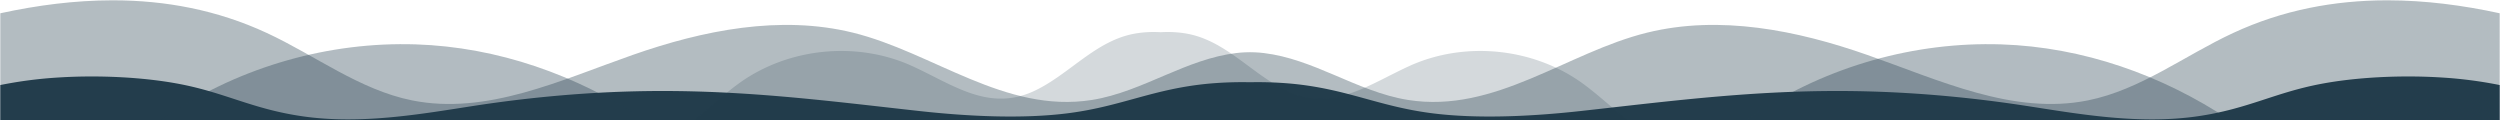 <svg xmlns="http://www.w3.org/2000/svg" xmlns:xlink="http://www.w3.org/1999/xlink" width="3967.751" height="191.082" viewBox="0 0 3967.751 191.082">
  <defs>
    <clipPath id="clip-path">
      <rect id="Rectangle_8" data-name="Rectangle 8" width="767.771" height="120.502" fill="none"/>
    </clipPath>
  </defs>
  <g id="Group_64" data-name="Group 64" transform="translate(4620.275 -878.071)">
    <path id="Union_3" data-name="Union 3" d="M2128,69.226H0V13.609A669.108,669.108,0,0,1,92.8,1.6c65.036-4.061,135.712-.282,190.991,10.235C357.733,25.9,399.313,51.512,479.2,63.16c93.889,13.647,190.449-3.863,271.97-16.443C830.212,34.536,916.89,25.764,1006.6,23.595c163.652-3.978,304.576,15,452.41,31.3,76.01,8.376,163.776,12.947,237.727,3.189,84.066-11.117,133.407-38.553,221.6-46.728a594.767,594.767,0,0,1,65.024-2.2,594.78,594.78,0,0,1,65.024,2.2c88.191,8.174,137.53,35.611,221.6,46.728,73.951,9.758,161.717,5.187,237.727-3.189,147.834-16.3,288.758-35.278,452.408-31.3,89.711,2.17,176.388,10.942,255.426,23.122,81.522,12.58,178.082,30.09,271.971,16.443C3567.4,51.512,3608.98,25.9,3682.925,11.832,3738.2,1.316,3808.881-2.464,3873.917,1.6a669.131,669.131,0,0,1,92.8,12.012V69.226Z" transform="translate(-4619.775 999.427)" fill="#233d4d" stroke="rgba(0,0,0,0)" stroke-miterlimit="10" stroke-width="1"/>
    <path id="Union_1" data-name="Union 1" d="M2005.875,190.082H0V20.554C58.741,7.8,118.095.1,177.23,0h2.311C261.979.143,343.962,15.134,423.08,51.88c77.074,35.74,146.893,90.138,230.311,106.931,118.494,23.862,236.194-32.176,350.175-72.1,111.982-39.242,234.192-63.784,349.546-35.394,127.295,31.323,241.279,128.532,379.087,106.869,41.3-6.5,79.931-23.745,118.379-40.088,35.555-15.11,72.032-29.735,110.3-34.314v-.01c4.808-.6,9.6-.994,14.308-1.208,2.677-.125,5.412-.189,8.19-.188s5.5.062,8.173.187c4.715.213,9.511.612,14.326,1.209v.01c38.266,4.579,74.743,19.2,110.3,34.314,38.448,16.343,77.078,33.587,118.379,40.088,137.808,21.663,251.793-75.546,379.086-106.869,115.354-28.39,237.566-3.848,349.547,35.394,113.981,39.925,231.681,95.963,350.175,72.1C3396.778,142.017,3466.6,87.62,3543.672,51.88,3622.789,15.134,3704.772.143,3787.211,0h2.311c59.135.1,118.489,7.8,177.23,20.554V190.082Z" transform="translate(-4619.775 878.571)" fill="#233d4d" stroke="rgba(0,0,0,0)" stroke-miterlimit="10" stroke-width="1" opacity="0.346"/>
    <g id="Group_63" data-name="Group 63" transform="translate(-59 613)">
      <g id="Group_62" data-name="Group 62" transform="translate(-86 -372)">
        <g id="Group_58" data-name="Group 58" transform="translate(-1704.129 707.151)" opacity="0.35" style="isolation: isolate">
          <g id="Group_21" data-name="Group 21">
            <g id="Group_20" data-name="Group 20" clip-path="url(#clip-path)">
              <path id="Path_88" data-name="Path 88" d="M33.957,141.953c4.854-3.283,9.711-6.5,14.513-9.728C163.369,56.457,301.63,17.381,438.754,21.786,568.732,26.032,693.86,70.3,801.728,141.9H33.957Z" transform="translate(-33.957 -21.449)" fill="#233d4d"/>
            </g>
          </g>
        </g>
        <g id="Group_61" data-name="Group 61" transform="translate(-4220.129 707.151)" opacity="0.35" style="isolation: isolate">
          <g id="Group_21-2" data-name="Group 21">
            <g id="Group_20-2" data-name="Group 20" clip-path="url(#clip-path)">
              <path id="Path_88-2" data-name="Path 88" d="M33.957,141.953c4.854-3.283,9.711-6.5,14.513-9.728C163.369,56.457,301.63,17.381,438.754,21.786,568.732,26.032,693.86,70.3,801.728,141.9H33.957Z" transform="translate(-33.957 -21.449)" fill="#233d4d"/>
            </g>
          </g>
        </g>
        <path id="Union_2" data-name="Union 2" d="M938.716,139.793H0c24.11-18.776,47.3-40.83,71.533-58.358,78.331-56.547,186.828-67.4,274.644-27.481,65.076,29.63,122.1,73.681,194.829,39.186C597,66.563,638.874,12,702.518,2.1A176.642,176.642,0,0,1,729.091,0h1.243q5.286.018,10.524.345Q746.089.021,751.382,0h1.243A176.643,176.643,0,0,1,779.2,2.1C842.842,12,884.72,66.563,940.71,93.14c72.733,34.5,129.753-9.556,194.829-39.186,87.816-39.923,196.313-29.066,274.644,27.481,24.228,17.528,47.423,39.582,71.533,58.358Z" transform="translate(-3373.935 687.858)" fill="#233d4d" stroke="rgba(0,0,0,0)" stroke-miterlimit="10" stroke-width="1" opacity="0.194"/>
      </g>
    </g>
  </g>
</svg>
